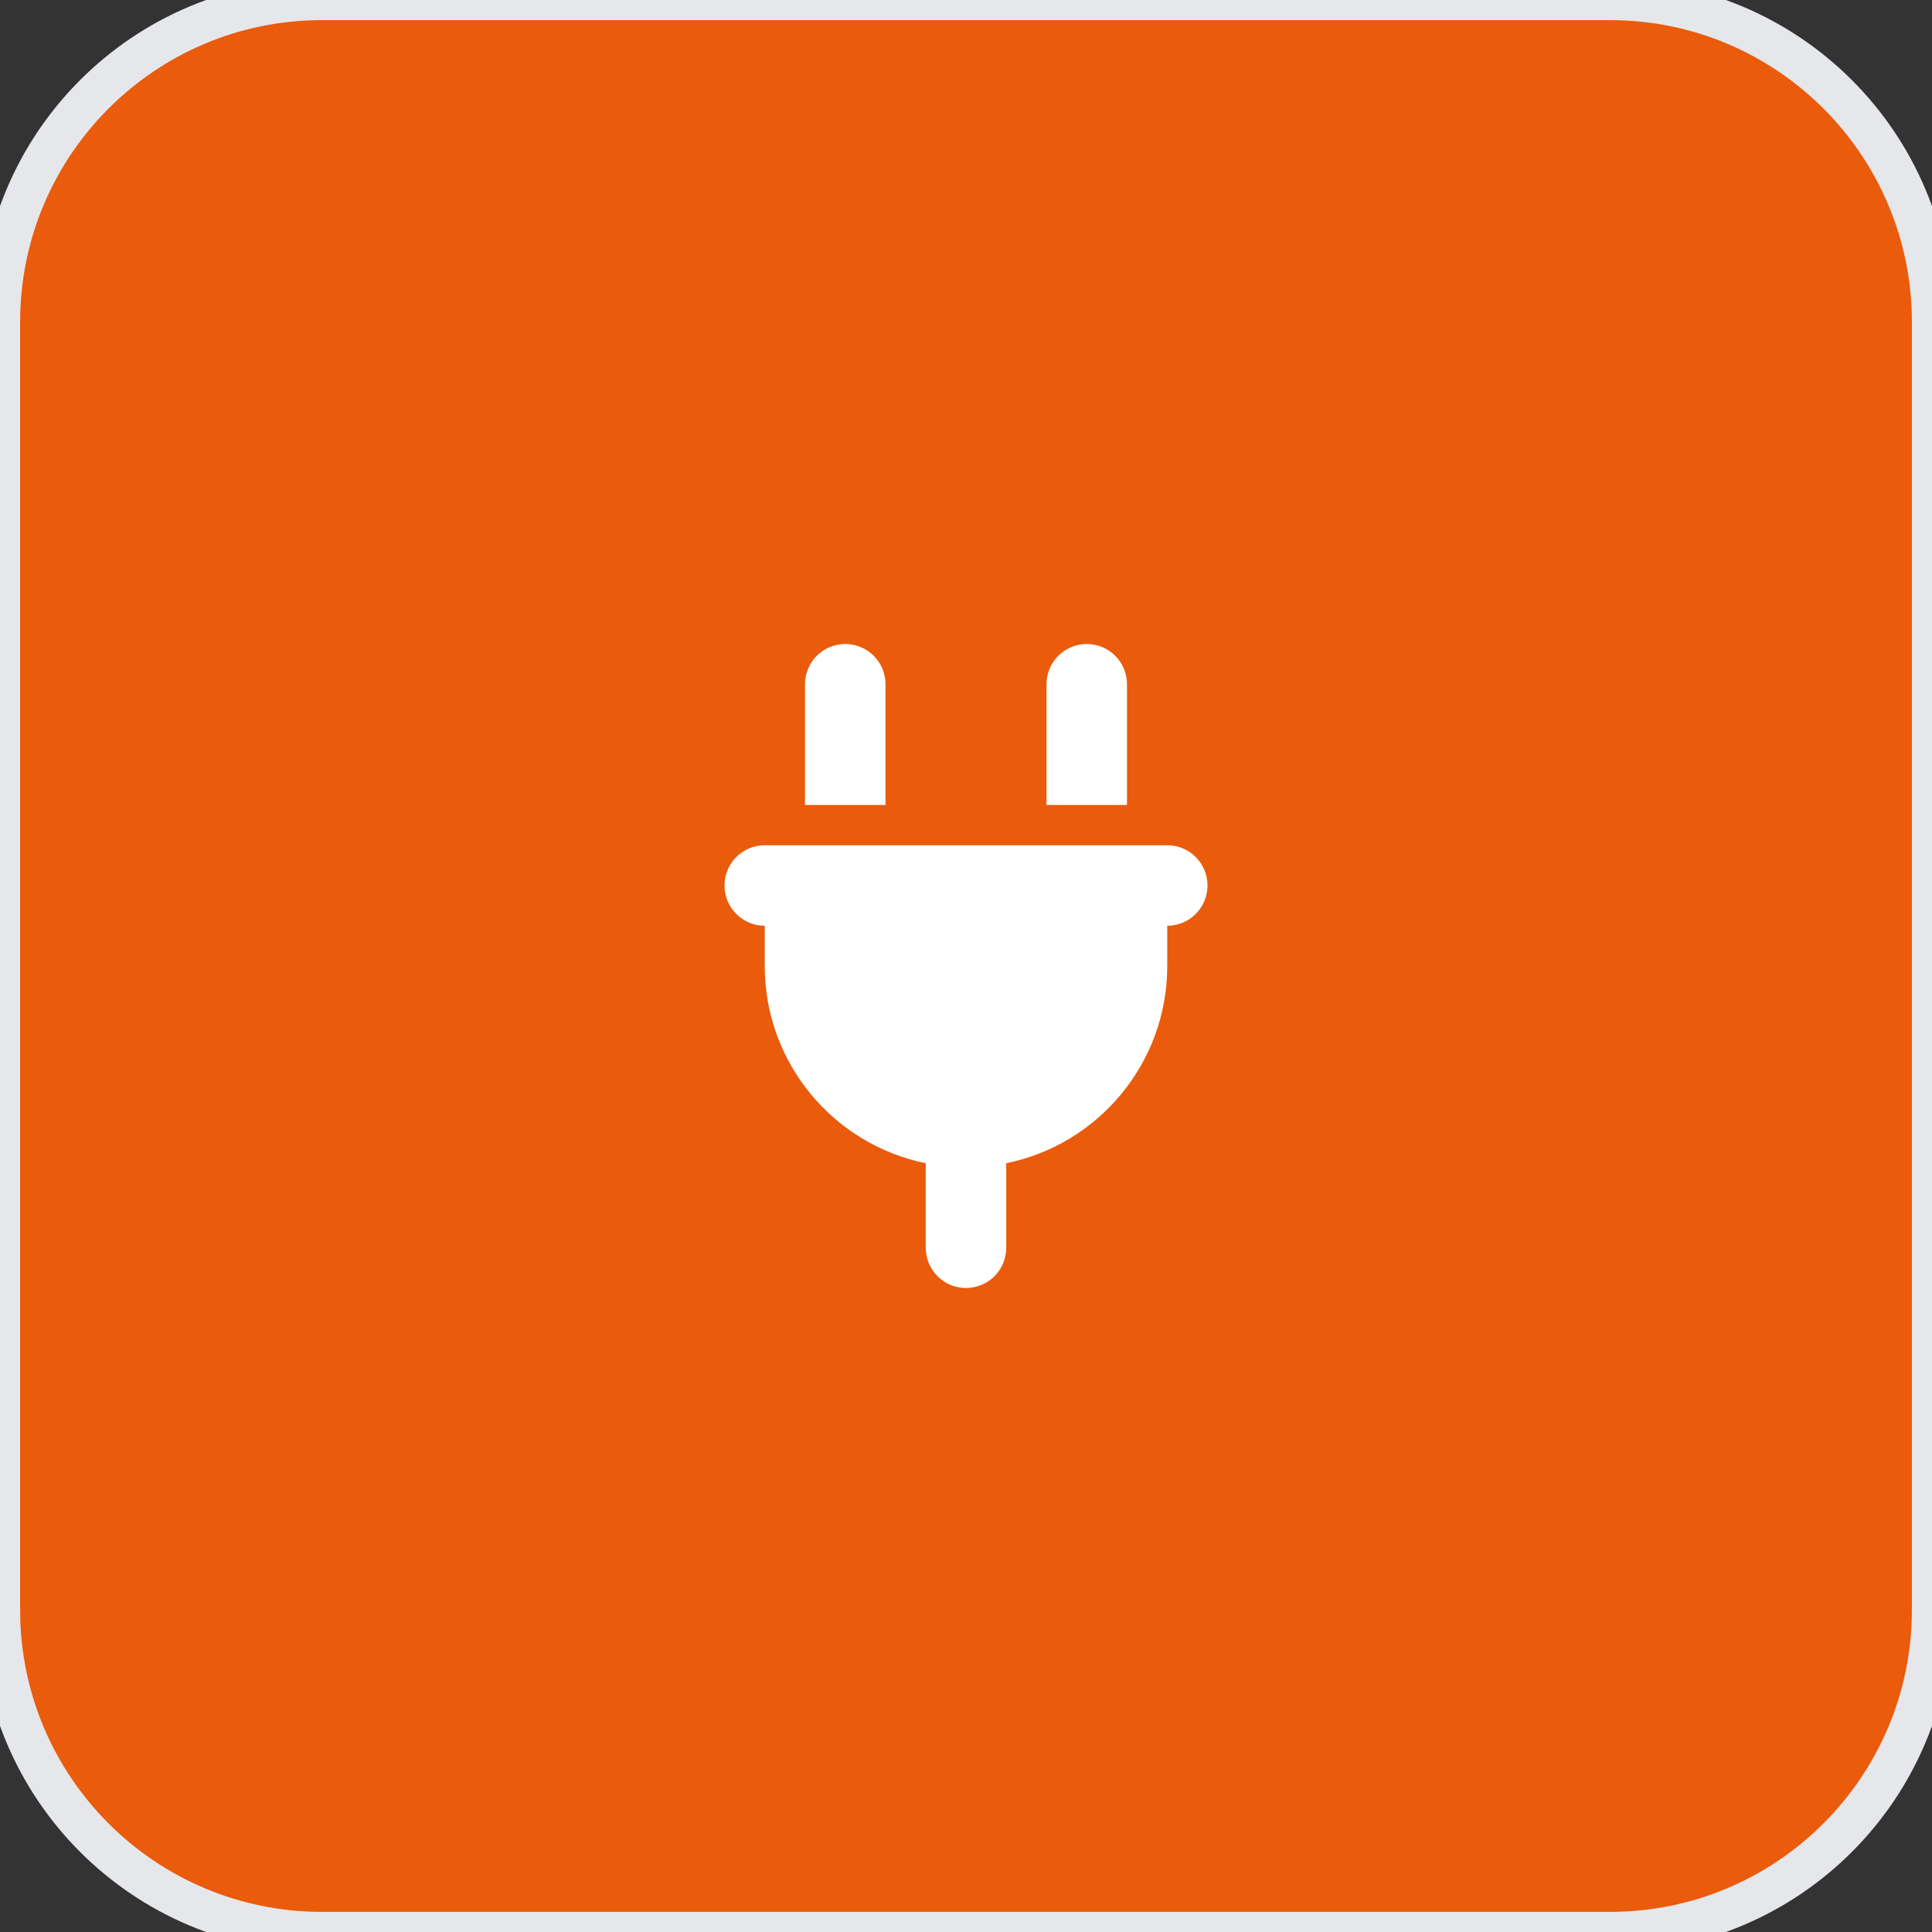 <svg width="48" height="48" viewBox="0 0 48 48" fill="none" xmlns="http://www.w3.org/2000/svg">
<rect x="0" y="0" width="48" height="48" fill="#333333" stroke="none"/>
<path d="M40 0C44.418 0 48 3.582 48 8V40C48 44.418 44.418 48 40 48H8C3.582 48 0 44.418 0 40V8C5.15405e-07 3.582 3.582 0 8 0H40Z" fill="#EA5B0C"/>
<path d="M40 0C44.418 0 48 3.582 48 8V40C48 44.418 44.418 48 40 48H8C3.582 48 0 44.418 0 40V8C5.15405e-07 3.582 3.582 0 8 0H40Z" stroke="#E5E7EB"/>
<g clip-path="url(#clip0_6_2410)">
<path d="M21 16C20.447 16 20 16.447 20 17V20H22V17C22 16.447 21.553 16 21 16ZM27 16C26.447 16 26 16.447 26 17V20H28V17C28 16.447 27.553 16 27 16ZM19 21C18.447 21 18 21.447 18 22C18 22.553 18.447 23 19 23V24C19 26.419 20.719 28.438 23 28.9V31C23 31.553 23.447 32 24 32C24.553 32 25 31.553 25 31V28.9C27.281 28.438 29 26.419 29 24V23C29.553 23 30 22.553 30 22C30 21.447 29.553 21 29 21H19Z" fill="white"/>
</g>
<defs>
<clipPath id="clip0_6_2410">
<path d="M18 16H30V32H18V16Z" fill="white"/>
</clipPath>
</defs>
</svg>
